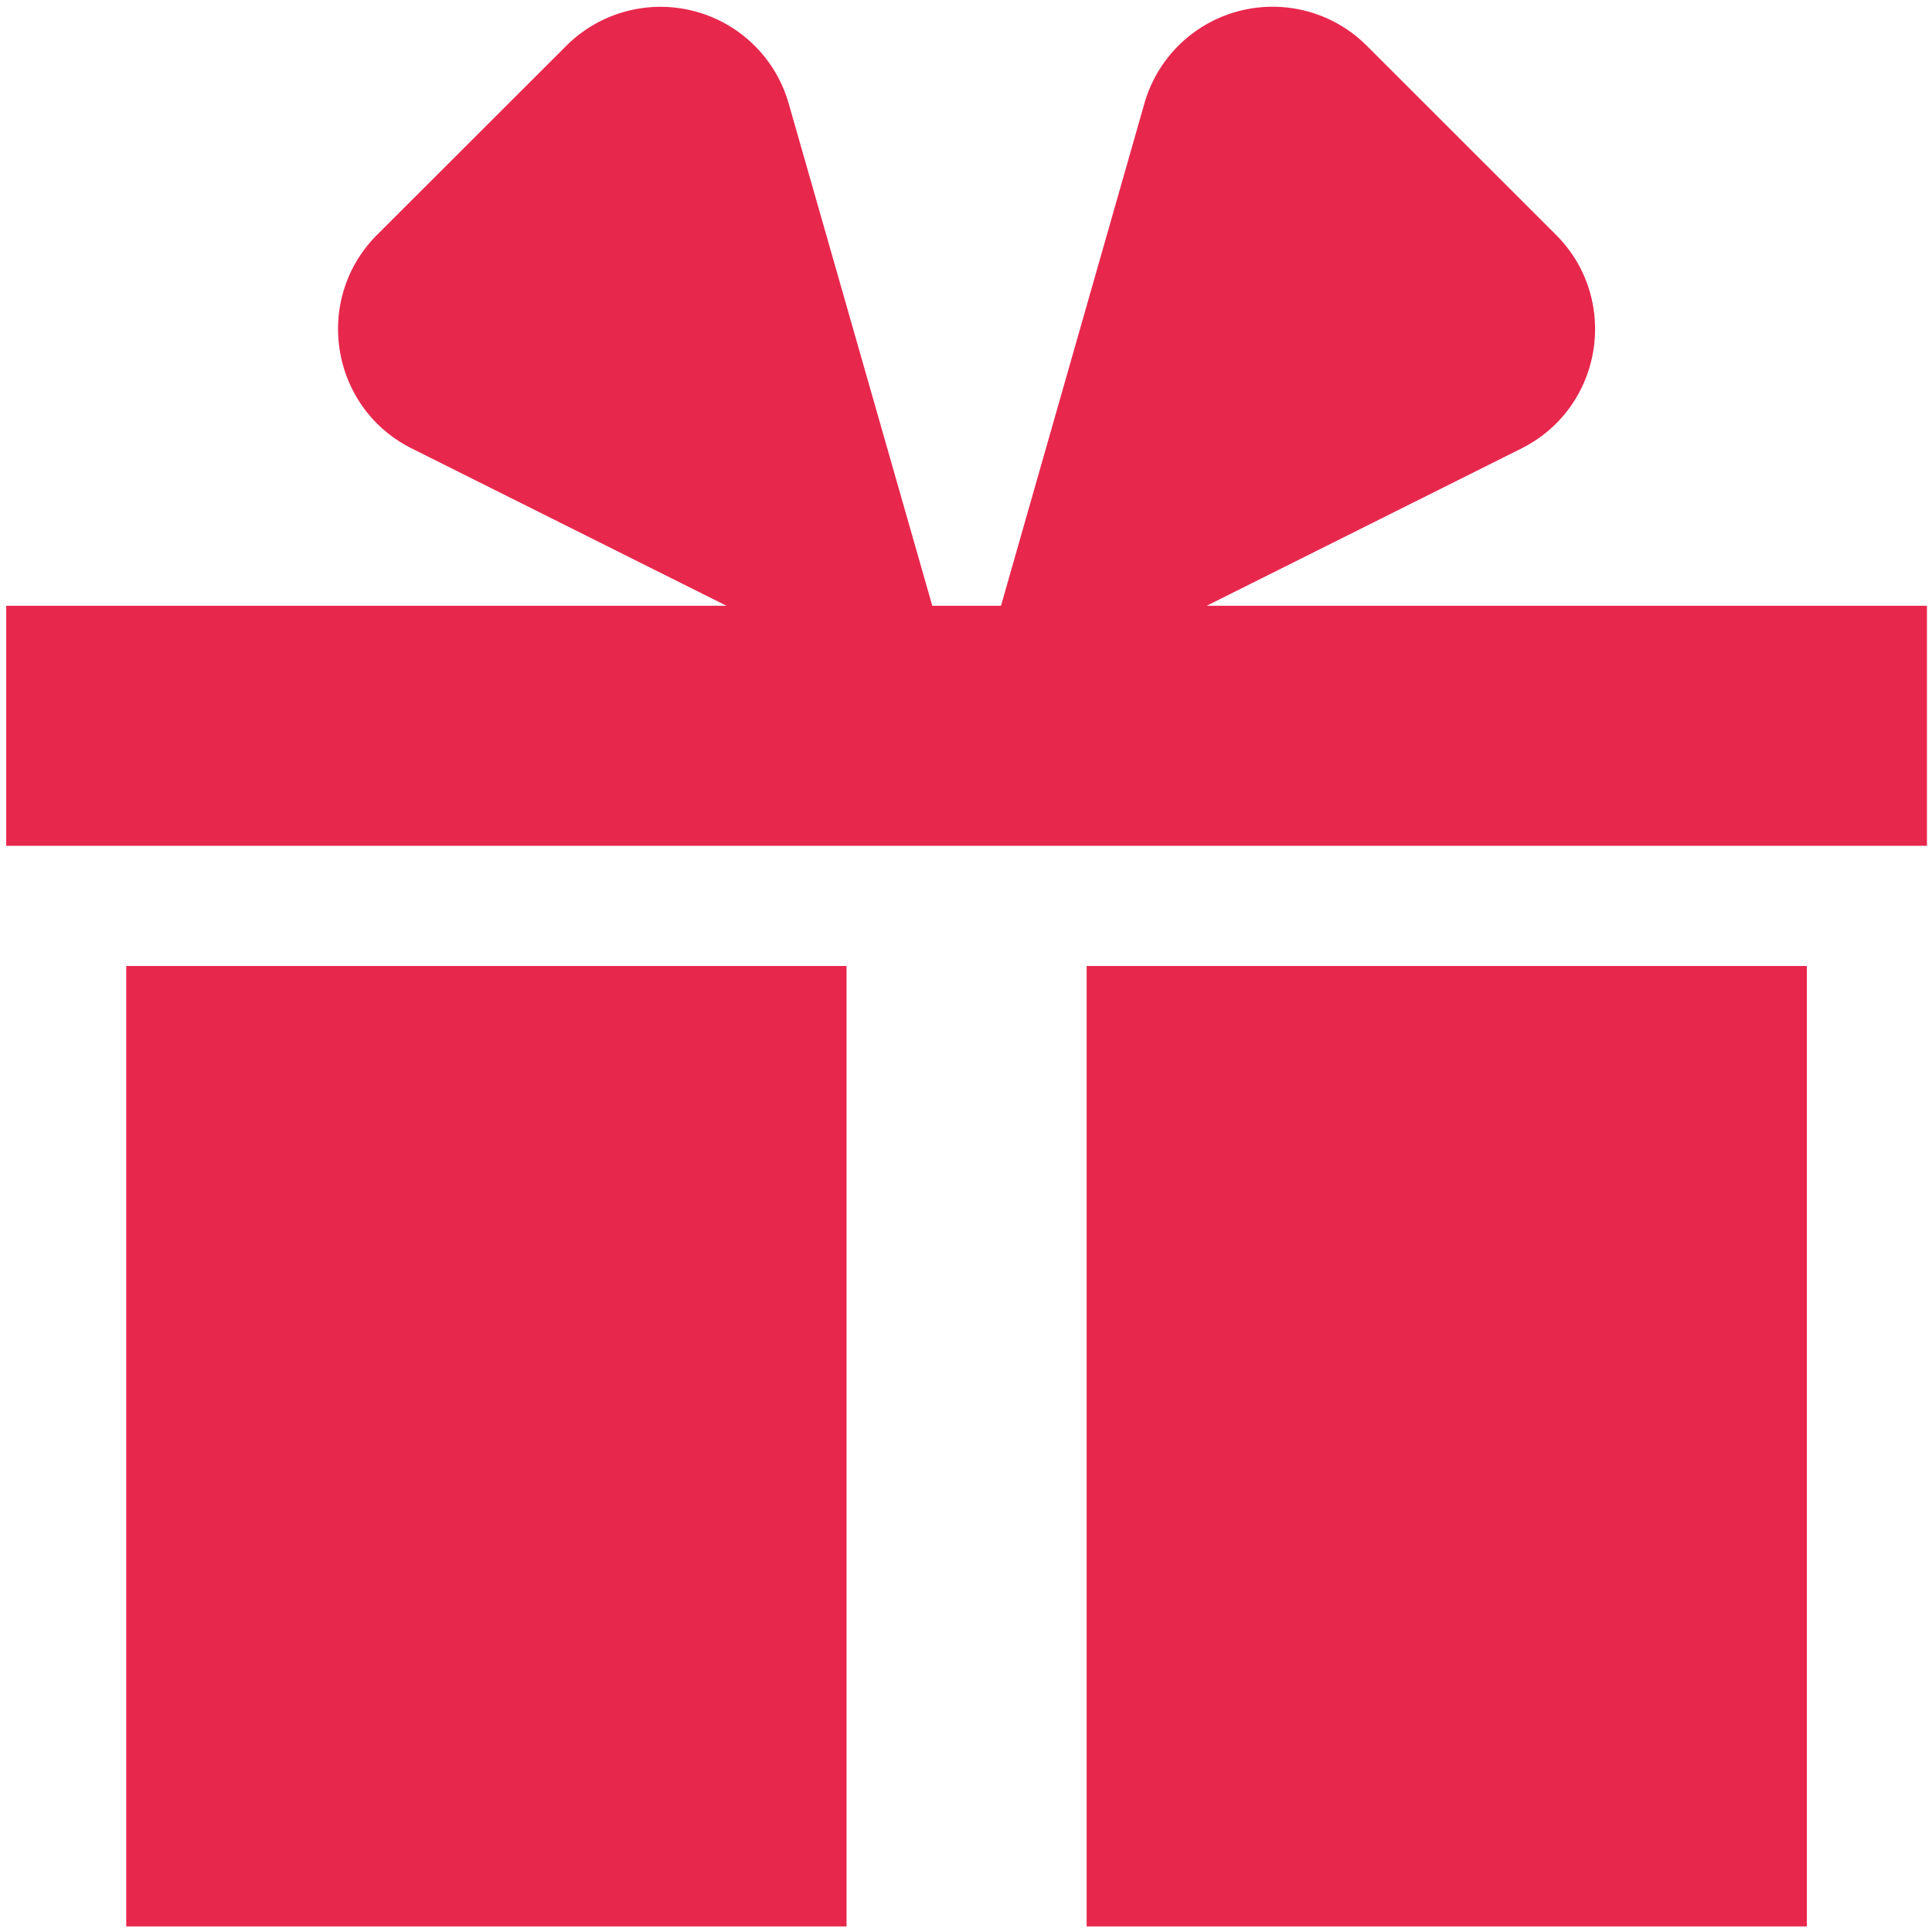 <svg width="18" height="18" viewBox="0 0 18 18" xmlns="http://www.w3.org/2000/svg"><title>Group 4</title><g fill="#E8274D" fill-rule="evenodd"><path d="M11.242 5.644l2.933-1.466c.758-.38.921-1.39.322-1.99L12.735.427a1.242 1.242 0 0 0-2.073.537l-1.336 4.68h-.64L7.348.964A1.242 1.242 0 0 0 5.276.427l-1.762 1.76c-.6.6-.436 1.612.322 1.991l2.933 1.466H.058V7.88h17.895V5.644h-6.71zM1.176 17.948h6.711V9H1.176zM10.124 17.948h6.71V9h-6.71z"/></g></svg>